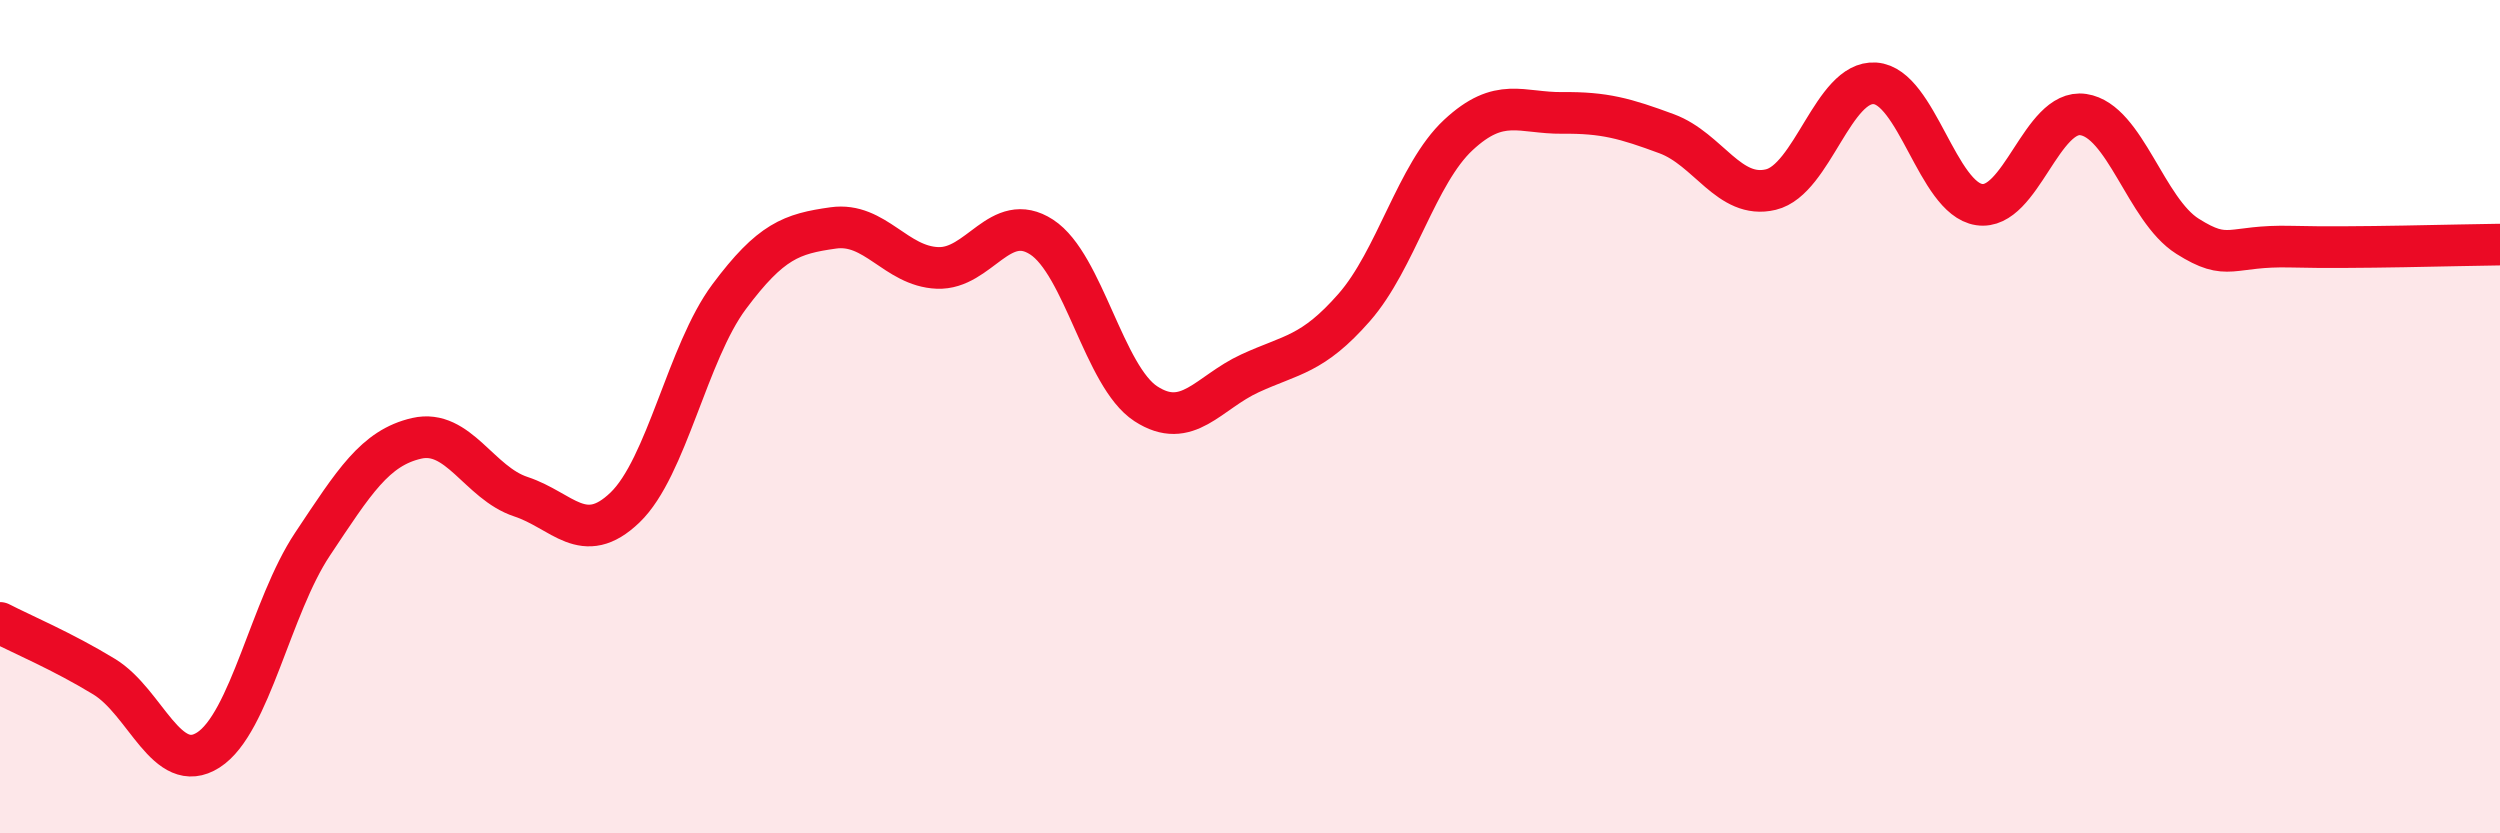 
    <svg width="60" height="20" viewBox="0 0 60 20" xmlns="http://www.w3.org/2000/svg">
      <path
        d="M 0,14.95 C 0.5,15.21 1.5,15.63 2.5,16.24 C 3.5,16.85 4,18.64 5,18 C 6,17.36 6.5,14.56 7.5,13.06 C 8.5,11.56 9,10.75 10,10.52 C 11,10.29 11.5,11.59 12.5,11.92 C 13.5,12.25 14,13.14 15,12.18 C 16,11.22 16.5,8.46 17.5,7.12 C 18.5,5.78 19,5.61 20,5.47 C 21,5.33 21.5,6.39 22.5,6.43 C 23.5,6.47 24,5.04 25,5.69 C 26,6.34 26.5,9.04 27.5,9.69 C 28.5,10.34 29,9.42 30,8.96 C 31,8.5 31.5,8.52 32.5,7.38 C 33.5,6.24 34,4.17 35,3.24 C 36,2.31 36.5,2.72 37.5,2.71 C 38.5,2.7 39,2.84 40,3.21 C 41,3.58 41.5,4.79 42.5,4.55 C 43.5,4.31 44,1.93 45,2 C 46,2.07 46.5,4.76 47.5,4.91 C 48.5,5.06 49,2.6 50,2.75 C 51,2.9 51.5,5.04 52.5,5.67 C 53.5,6.3 53.5,5.88 55,5.92 C 56.5,5.96 59,5.88 60,5.87L60 20L0 20Z"
        fill="#EB0A25"
        opacity="0.1"
        stroke-linecap="round"
        stroke-linejoin="round"
      />
      <path
        d="M 0,14.95 C 0.5,15.21 1.5,15.63 2.5,16.24 C 3.5,16.85 4,18.64 5,18 C 6,17.36 6.5,14.56 7.5,13.06 C 8.5,11.56 9,10.75 10,10.52 C 11,10.29 11.5,11.59 12.5,11.92 C 13.5,12.25 14,13.14 15,12.18 C 16,11.22 16.5,8.46 17.5,7.12 C 18.5,5.78 19,5.61 20,5.47 C 21,5.33 21.5,6.39 22.5,6.43 C 23.5,6.47 24,5.04 25,5.69 C 26,6.34 26.5,9.04 27.5,9.69 C 28.5,10.34 29,9.42 30,8.96 C 31,8.5 31.5,8.52 32.5,7.38 C 33.5,6.24 34,4.17 35,3.24 C 36,2.31 36.5,2.72 37.5,2.71 C 38.5,2.7 39,2.84 40,3.21 C 41,3.58 41.5,4.79 42.5,4.55 C 43.5,4.31 44,1.93 45,2 C 46,2.07 46.5,4.76 47.5,4.91 C 48.5,5.06 49,2.6 50,2.75 C 51,2.9 51.5,5.04 52.5,5.67 C 53.5,6.3 53.5,5.88 55,5.92 C 56.5,5.96 59,5.88 60,5.87"
        stroke="#EB0A25"
        stroke-width="1"
        fill="none"
        stroke-linecap="round"
        stroke-linejoin="round"
      />
    </svg>
  